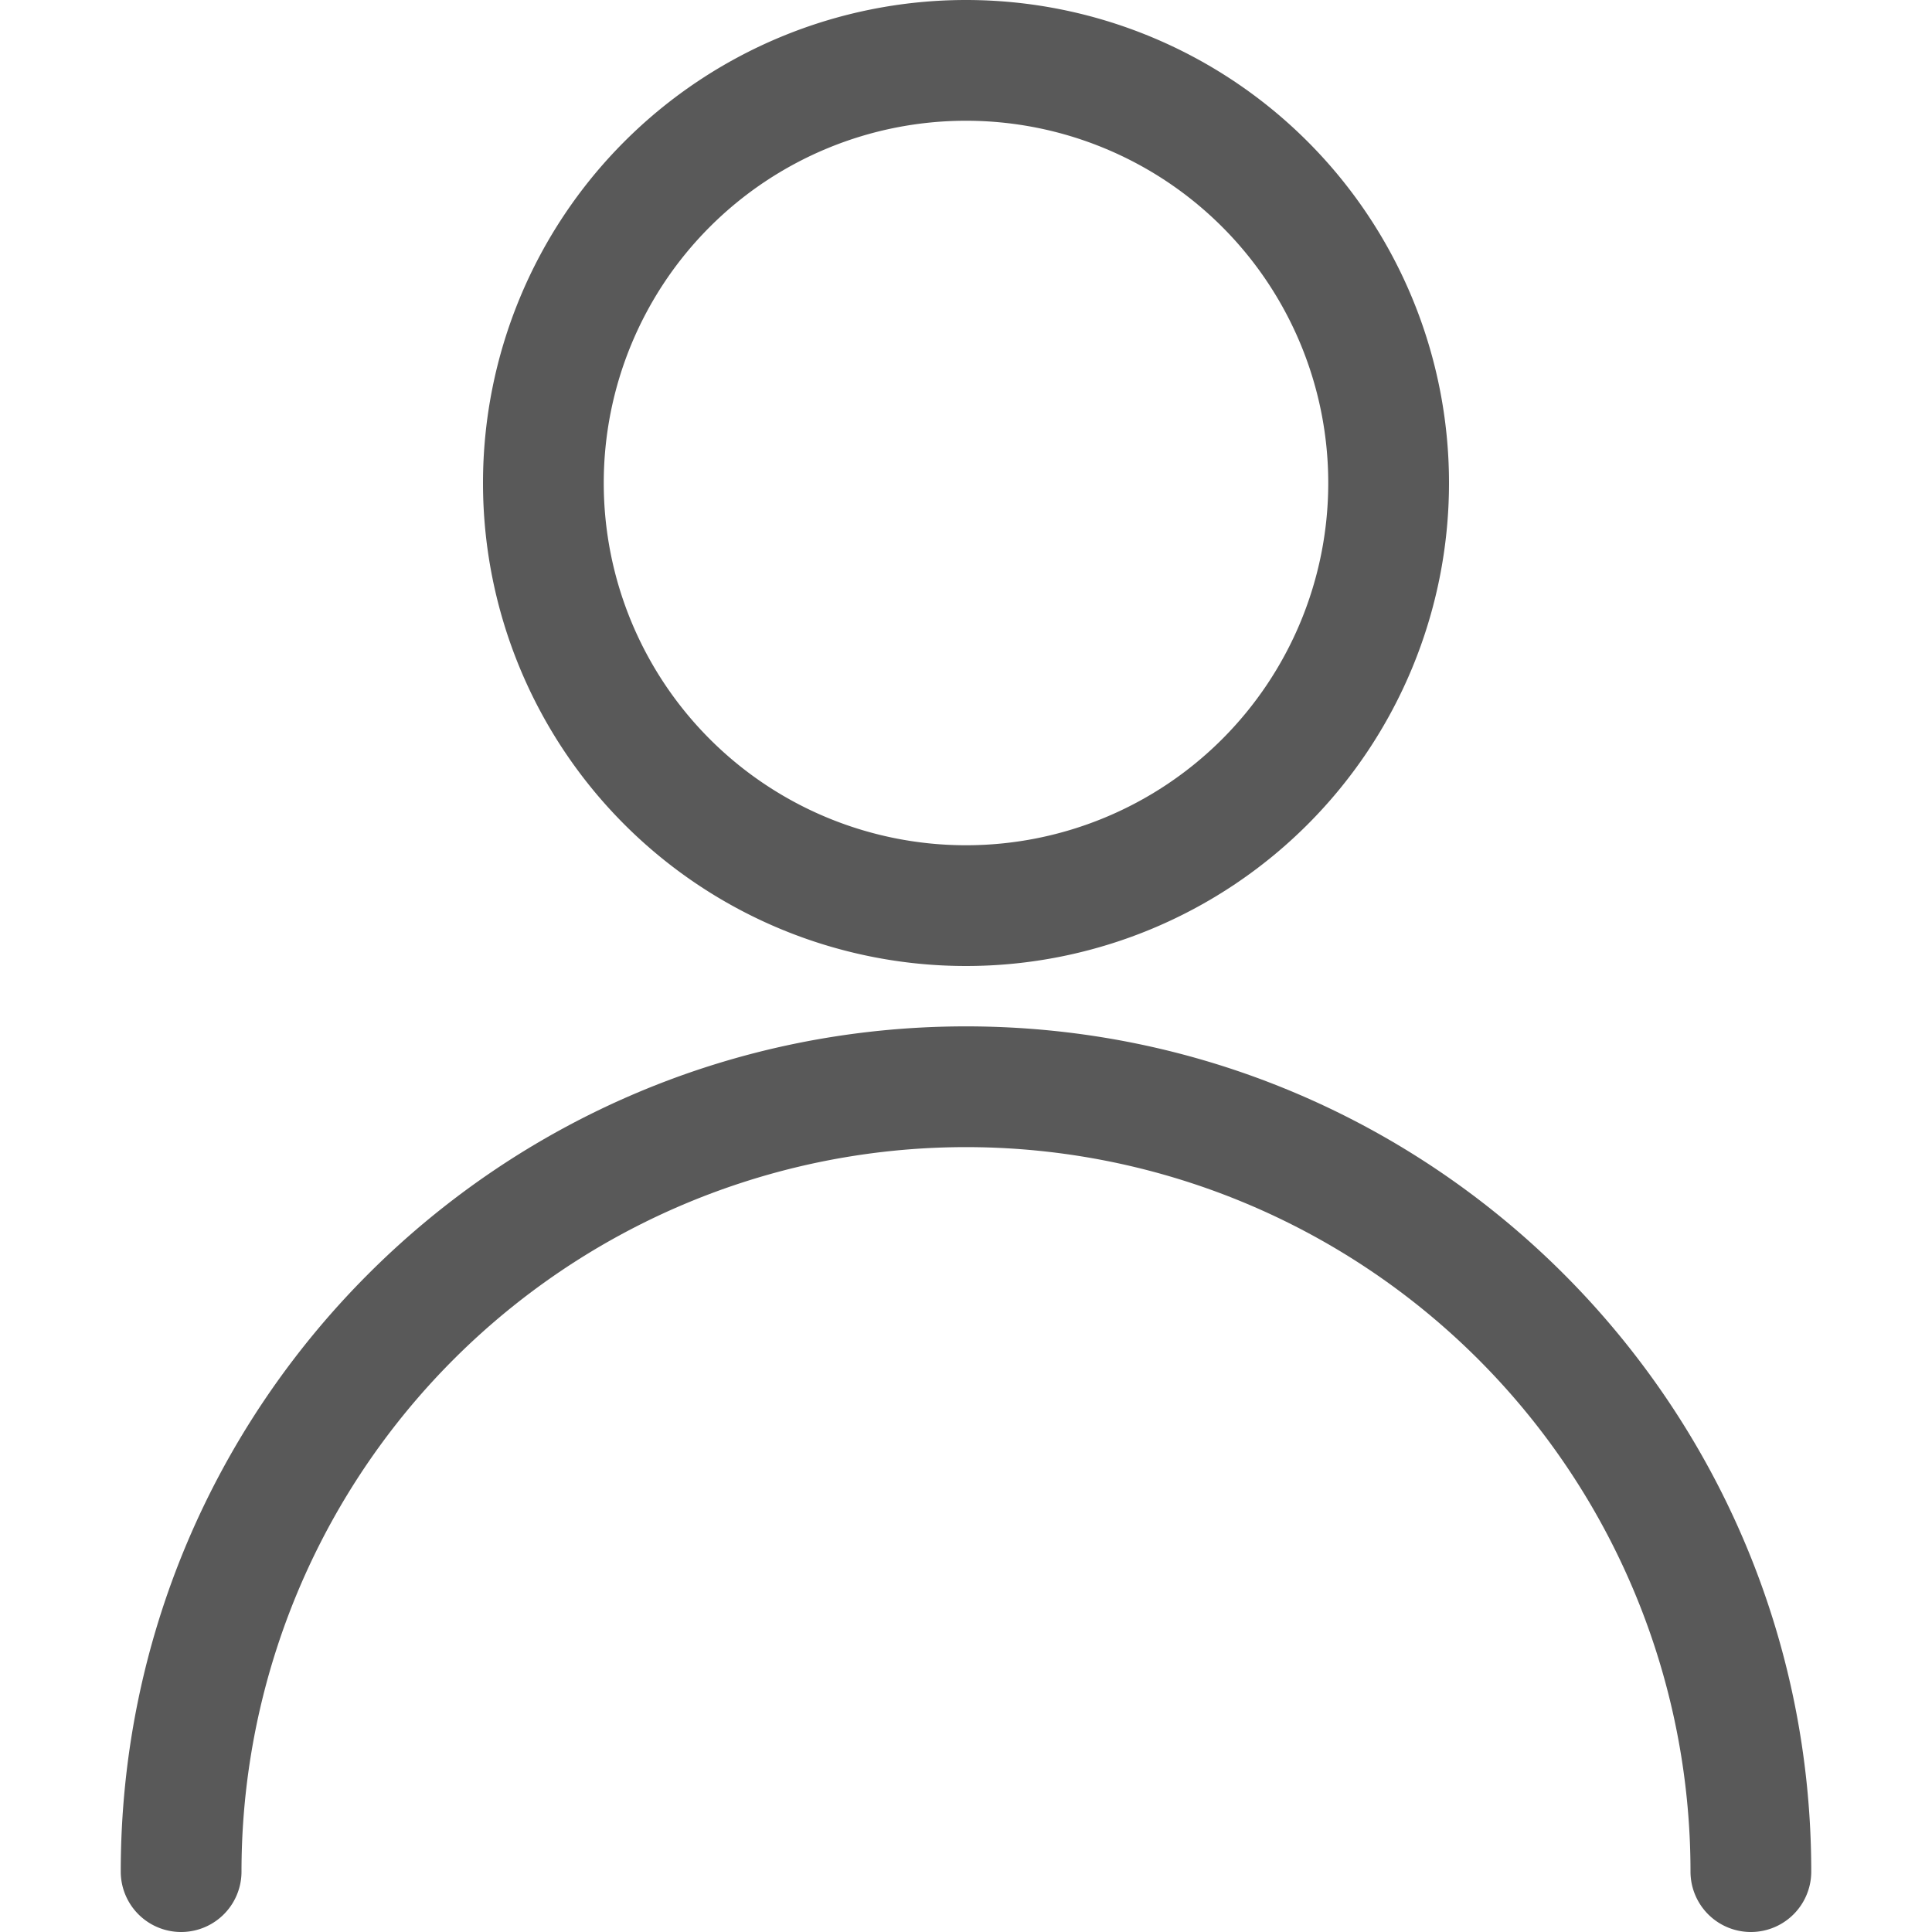 <svg xmlns:xlink="http://www.w3.org/1999/xlink" xmlns="http://www.w3.org/2000/svg" viewBox="0 0 24 24" width="24" height="24"><path d="M16.5 6a4.5 4.5 0 1 1-9 0 4.5 4.5 0 0 1 9 0M18 6A6 6 0 1 0 6 6a6 6 0 0 0 12 0M3 23.25a9 9 0 1 1 18 0 .75.75 0 0 0 1.5 0c0-5.799-4.701-10.5-10.5-10.5S1.5 17.451 1.5 23.25a.75.75 0 0 0 1.5 0" fill="#595959"></path></svg>